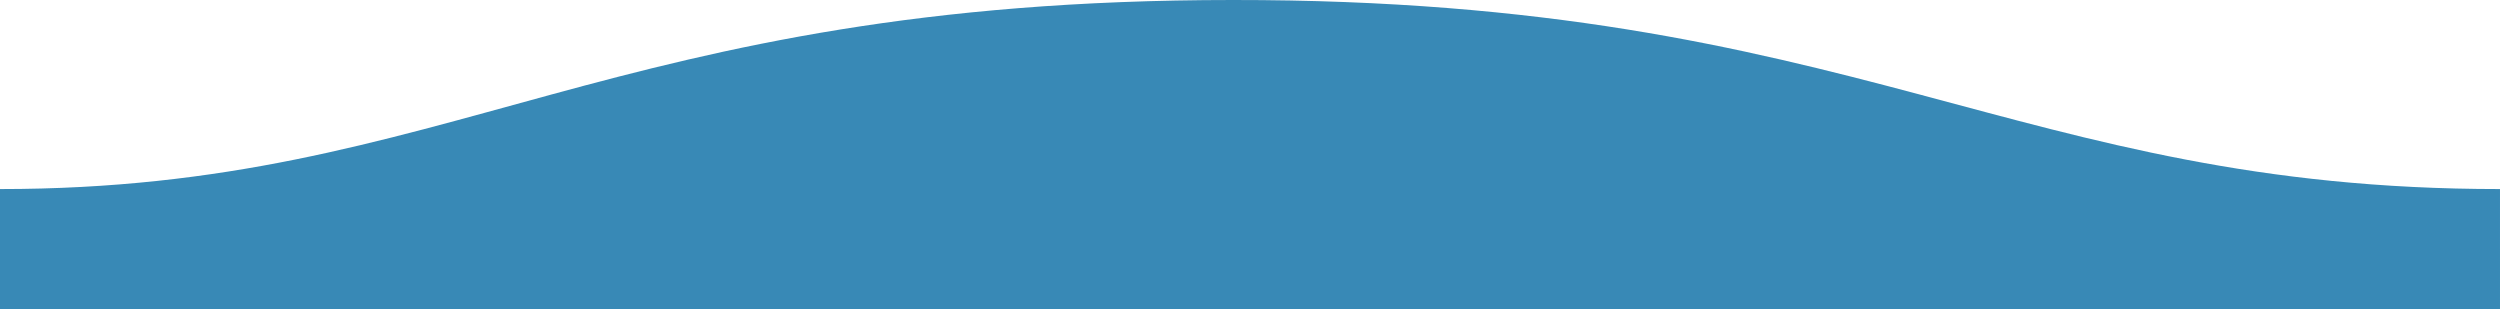 <svg xmlns="http://www.w3.org/2000/svg" width="1600" height="198">
  <path fill="#1675a9" opacity="0.85" d="M.005 121C311 121 409.898-.25 811 0c400 0 500 121 789 121v77H0s.005-48 .005-77z" transform="matrix(-1 0 0 1 1600 0)"/>
</svg>